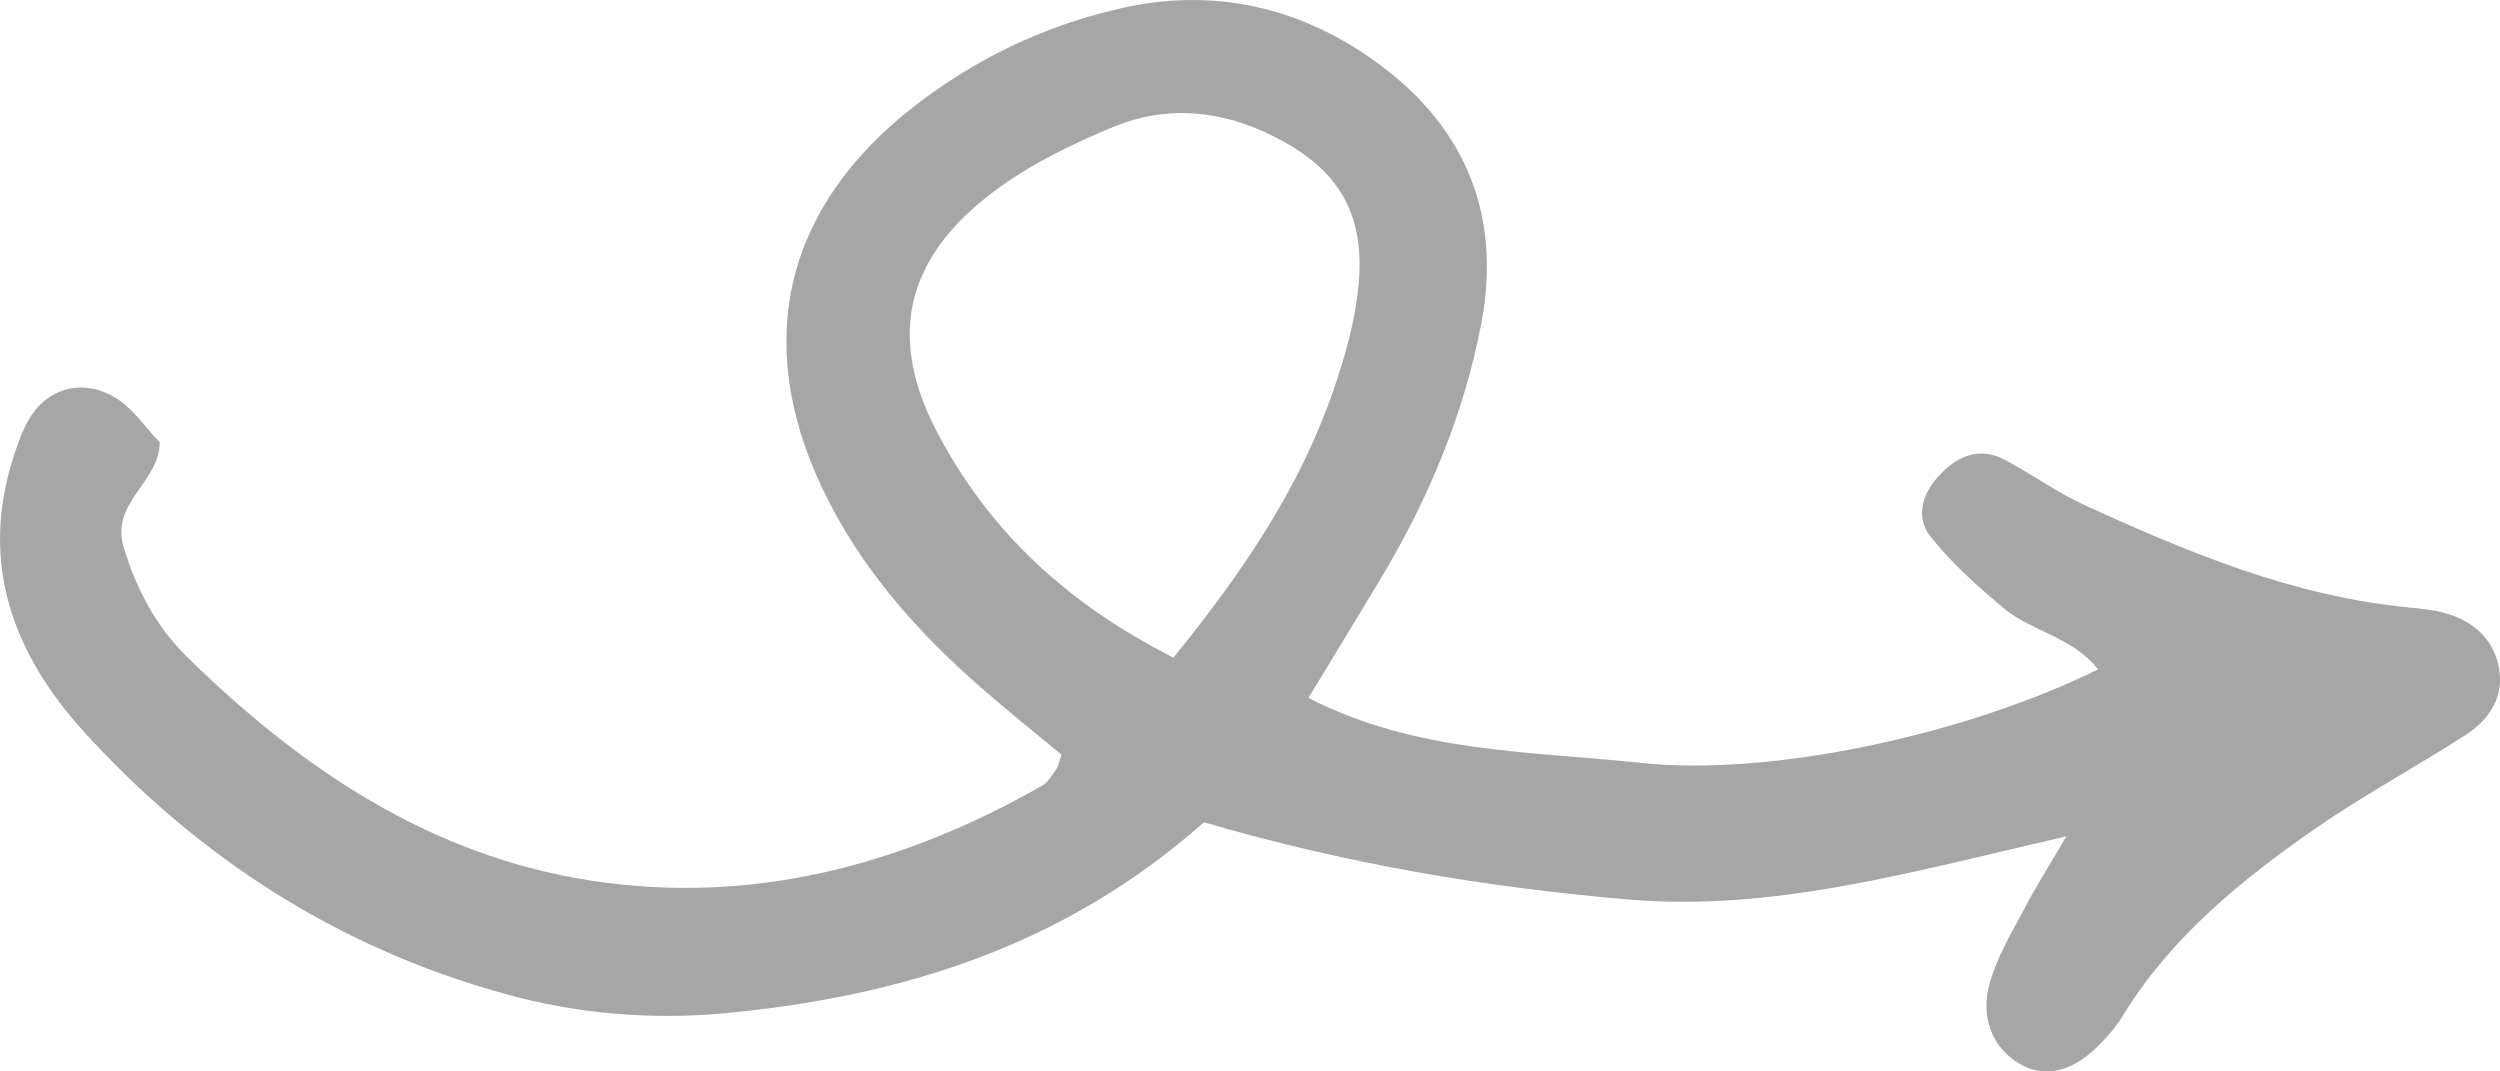 <svg preserveAspectRatio="none" width="100%" height="100%" overflow="visible" style="display: block;" viewBox="0 0 44.495 19.07" fill="none" xmlns="http://www.w3.org/2000/svg">
<path id="Vector" opacity="0.5" d="M21.428 14.635C18.912 16.859 16.03 17.731 12.918 18.033C11.582 18.157 10.256 18.043 8.992 17.69C6.037 16.879 3.531 15.269 1.485 13.014C0.263 11.664 -0.353 10.085 0.211 8.225C0.294 7.965 0.378 7.695 0.514 7.466C0.858 6.874 1.526 6.718 2.122 7.123C2.393 7.31 2.591 7.612 2.842 7.871C2.842 8.588 1.954 8.942 2.205 9.752C2.435 10.51 2.79 11.165 3.343 11.705C5.369 13.69 7.677 15.238 10.527 15.674C13.378 16.111 16.051 15.404 18.536 13.991C18.651 13.929 18.724 13.794 18.807 13.679C18.839 13.627 18.849 13.565 18.891 13.43C18.431 13.056 17.951 12.661 17.481 12.256C16.322 11.248 15.309 10.105 14.641 8.703C13.388 6.074 13.973 3.664 16.291 1.876C17.356 1.056 18.536 0.484 19.841 0.173C21.574 -0.253 23.183 0.121 24.582 1.17C26.096 2.302 26.722 3.851 26.367 5.742C26.054 7.393 25.407 8.921 24.54 10.355C24.143 11.009 23.757 11.653 23.287 12.422C25.187 13.399 27.223 13.368 29.176 13.575C31.536 13.835 35.034 13.056 37.341 11.913C36.892 11.342 36.161 11.238 35.671 10.832C35.201 10.438 34.731 10.022 34.355 9.544C34.073 9.181 34.23 8.744 34.553 8.422C34.867 8.1 35.253 7.955 35.681 8.183C36.172 8.443 36.621 8.775 37.133 9.004C38.97 9.845 40.829 10.614 42.876 10.812C43.084 10.832 43.293 10.853 43.492 10.905C44.003 11.04 44.369 11.352 44.473 11.871C44.578 12.401 44.306 12.817 43.857 13.098C42.98 13.659 42.061 14.157 41.205 14.749C39.889 15.664 38.647 16.672 37.79 18.064C37.686 18.241 37.55 18.407 37.404 18.552C36.924 19.072 36.391 19.207 35.932 18.926C35.462 18.646 35.232 18.095 35.42 17.472C35.556 17.015 35.806 16.588 36.036 16.163C36.214 15.82 36.423 15.487 36.778 14.885C34.021 15.518 31.546 16.235 28.957 16.007C26.419 15.789 23.955 15.373 21.428 14.635ZM20.885 11.705C22.149 10.147 23.141 8.661 23.736 6.936C23.934 6.355 24.112 5.742 24.174 5.128C24.321 3.747 23.778 2.926 22.493 2.344C21.627 1.949 20.718 1.897 19.862 2.24C19.1 2.552 18.327 2.926 17.68 3.414C16.082 4.619 15.779 6.053 16.73 7.788C17.638 9.471 18.985 10.739 20.885 11.705Z" fill="black" fill-opacity="0.7"/>
</svg>
